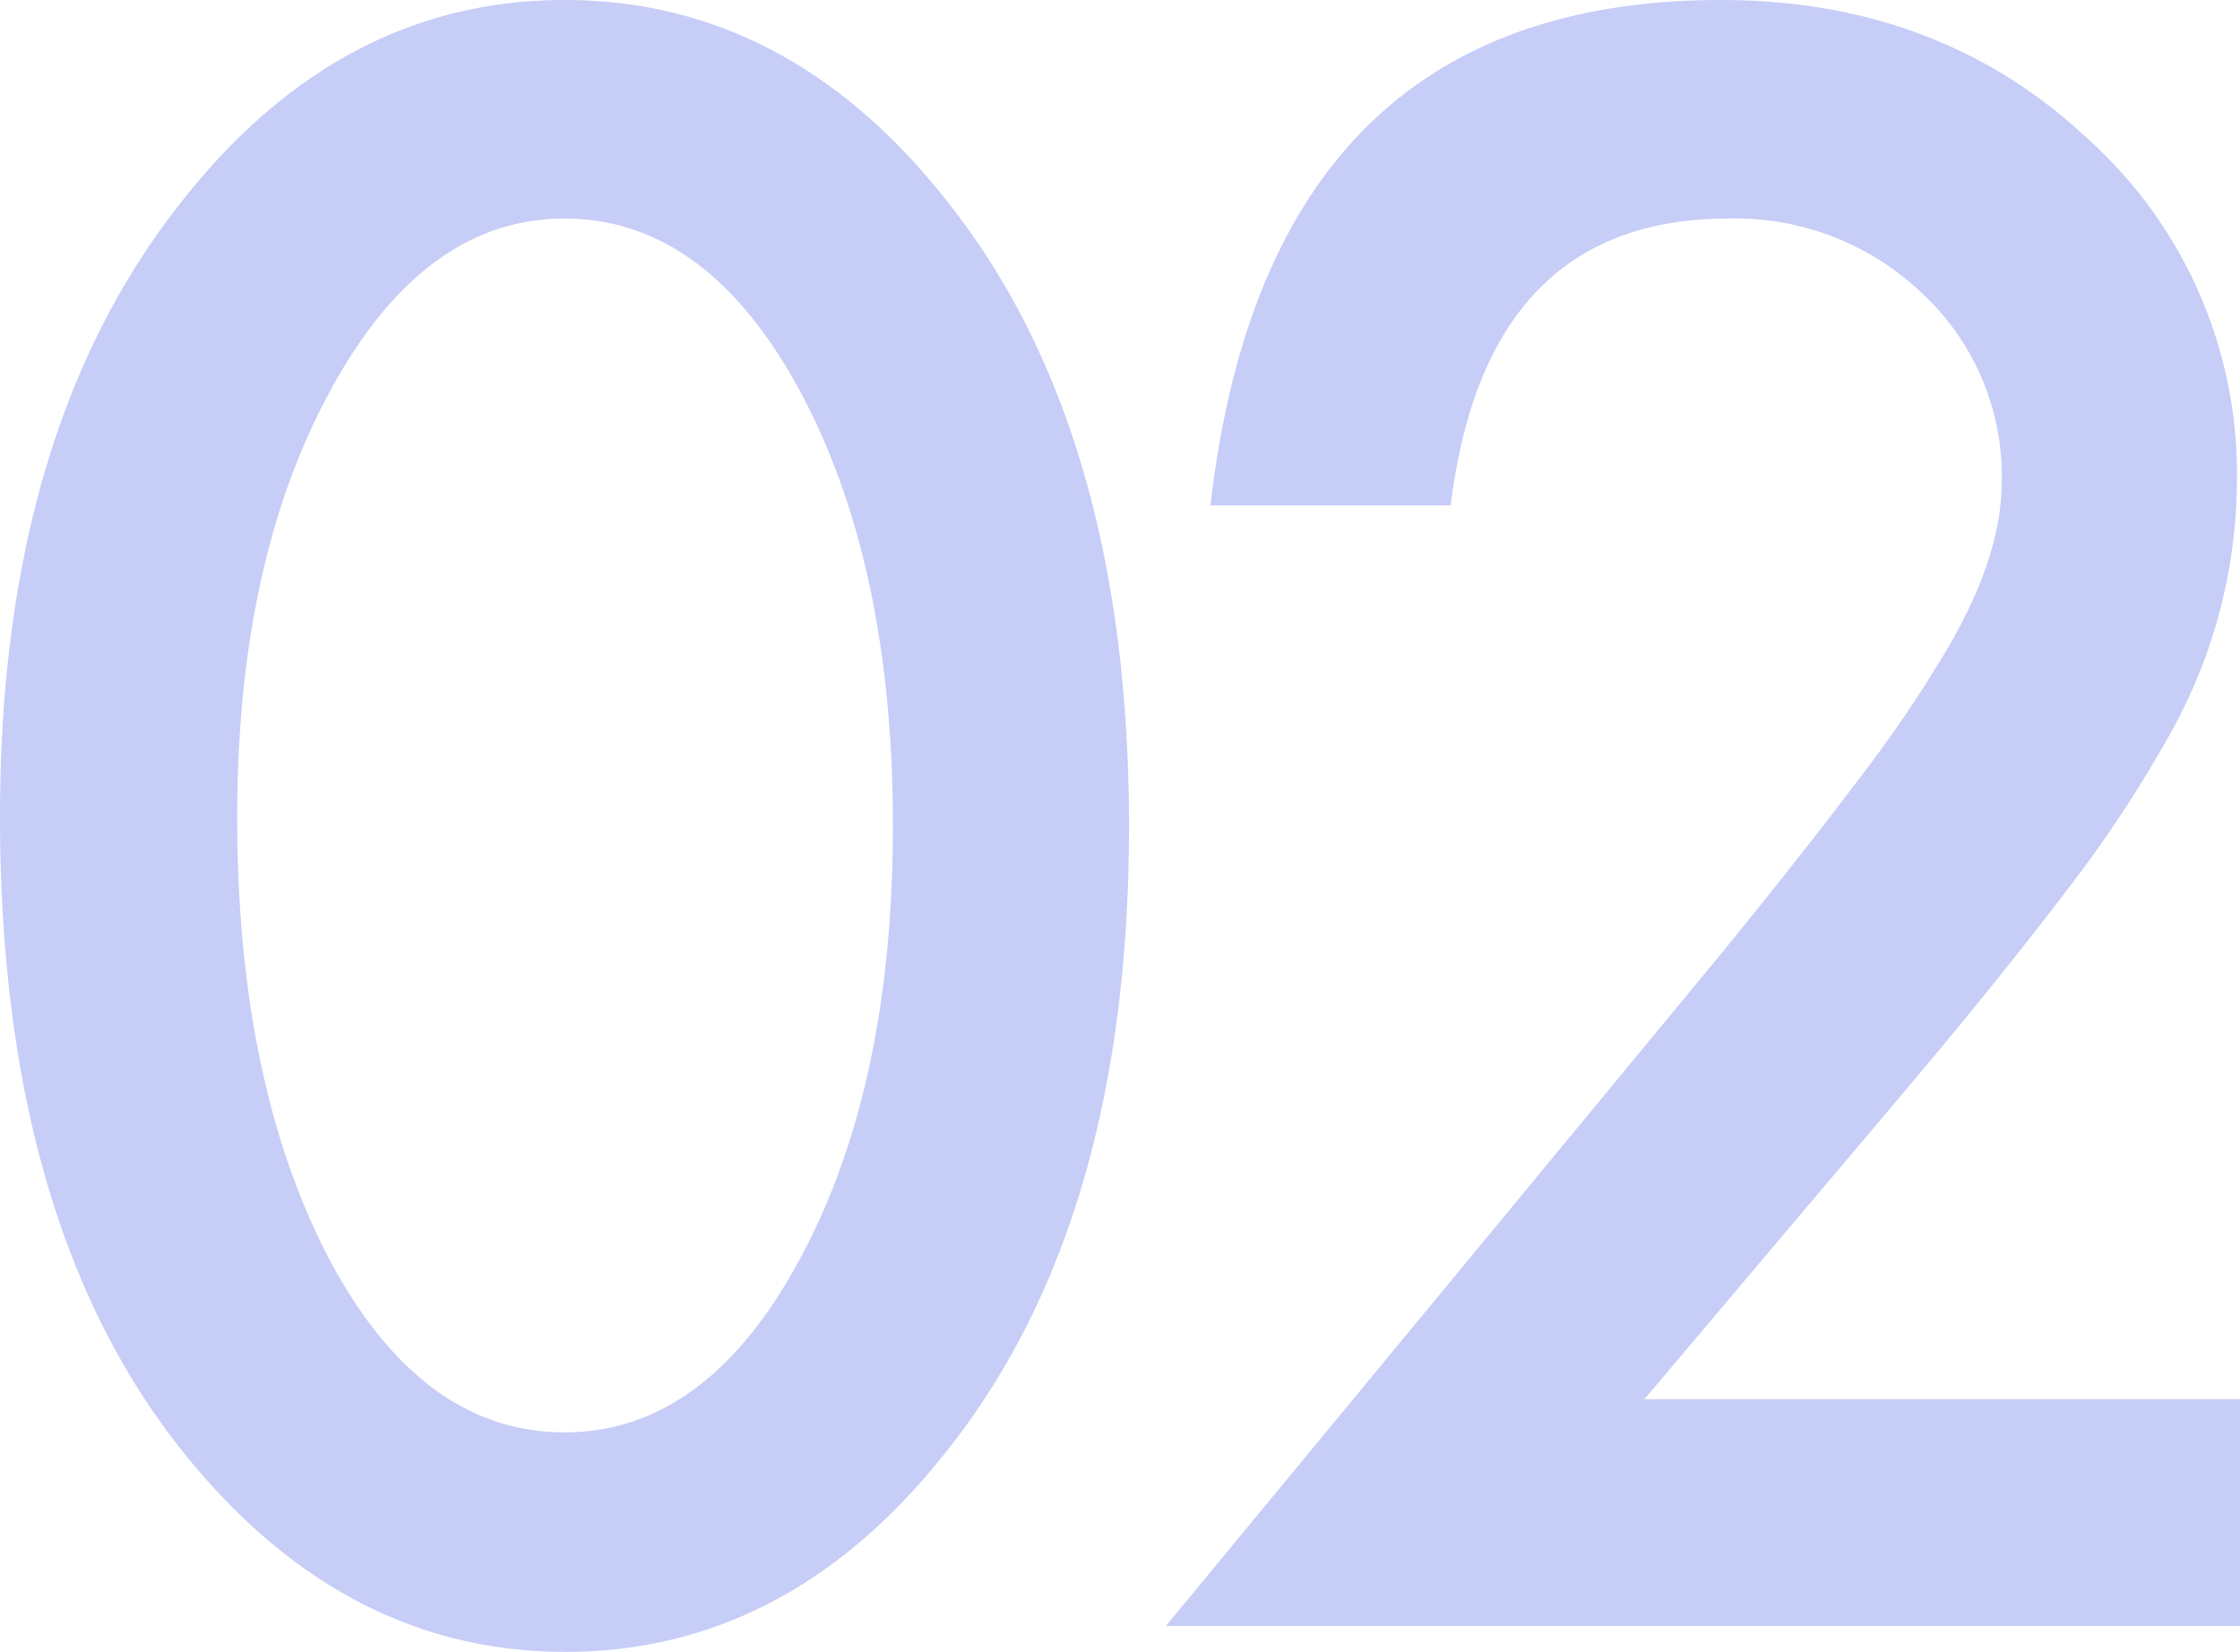 <svg xmlns="http://www.w3.org/2000/svg" width="136.219" height="100.466" viewBox="0 0 136.219 100.466">
  <g id="num_qnap_reason_10_pc" transform="translate(-16.088 -35.108)">
    <path id="パス_14430" data-name="パス 14430" d="M-70.912-49.257q0-23.243,10.834-37.1,9.7-12.535,23.495-12.535t23.495,12.535Q-2.255-72.5-2.255-48.627q0,23.81-10.834,37.667-9.7,12.535-23.432,12.535T-60.078-10.96Q-70.912-24.817-70.912-49.257Zm14.424.063q0,16.188,5.606,26.9,5.606,10.519,14.3,10.519,8.629,0,14.3-10.519,5.669-10.456,5.669-26.392t-5.669-26.455Q-27.954-85.6-36.584-85.6q-8.566,0-14.235,10.456Q-56.488-64.752-56.488-49.194Zm85.576,35.4H65.306V0H-.013L33.749-40.879q4.976-6.11,8.346-10.582a80.438,80.438,0,0,0,5.134-7.5q3.59-5.921,3.59-10.645A15.171,15.171,0,0,0,46.032-81,16.432,16.432,0,0,0,34.19-85.6q-14.739,0-16.881,17.448H2.7Q6.223-98.892,33.749-98.892q13.291,0,22.3,8.44a27.415,27.415,0,0,1,9.07,20.912A31.769,31.769,0,0,1,60.9-53.981a76.22,76.22,0,0,1-6.267,9.417Q50.5-39.116,44.205-31.683Z" transform="translate(87 134)" fill="#c6cdf7"/>
  </g>
</svg>
